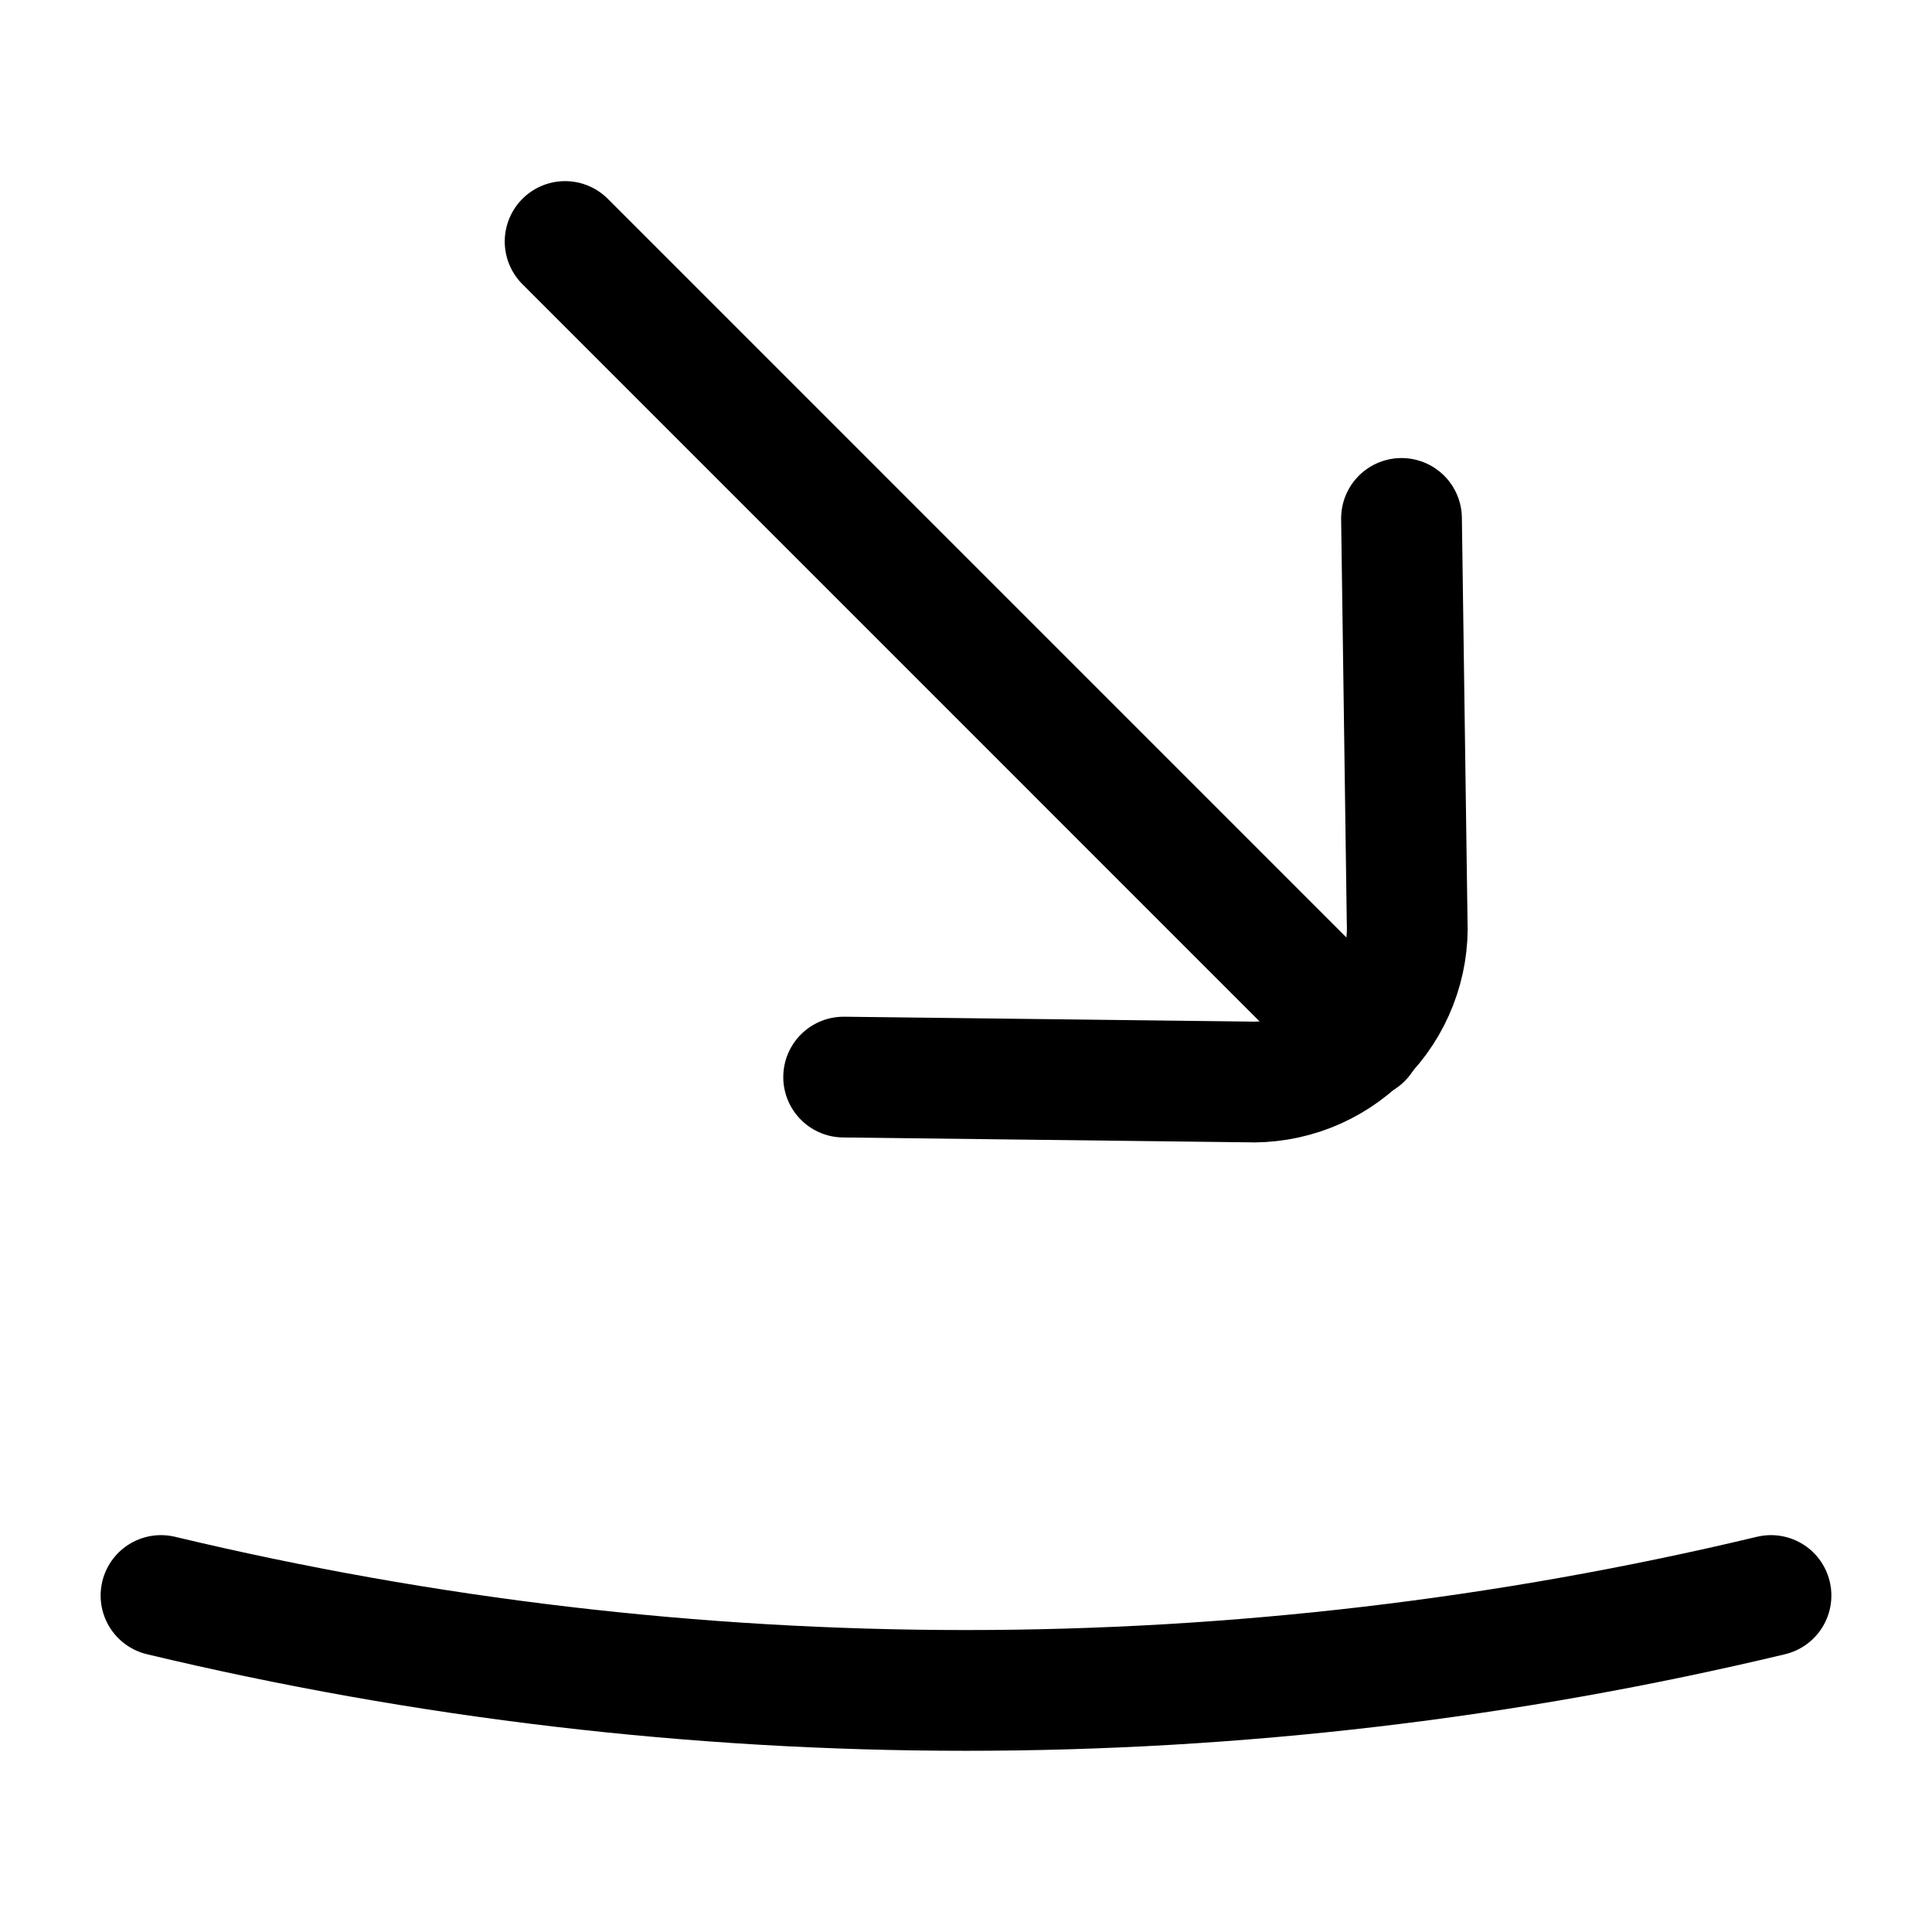 <?xml version="1.0" encoding="utf-8"?>
<svg width="800px" height="800px" viewBox="0 0 24 24" fill="none" xmlns="http://www.w3.org/2000/svg">
<path d="M22 19.82C15.426 21.392 8.574 21.392 2 19.82" stroke="#000000" stroke-width="1.5" stroke-linecap="round" stroke-linejoin="round"/>
<path d="M7.02 3L16.919 12.9" stroke="#000000" stroke-width="1.5" stroke-linecap="round" stroke-linejoin="round"/>
<path d="M17.41 6.44L17.48 11.44C17.492 11.706 17.448 11.971 17.351 12.219C17.255 12.466 17.108 12.691 16.92 12.879C16.732 13.067 16.507 13.214 16.259 13.311C16.011 13.407 15.746 13.451 15.48 13.44L10.48 13.38" stroke="#000000" stroke-width="1.5" stroke-linecap="round" stroke-linejoin="round"/>
</svg>